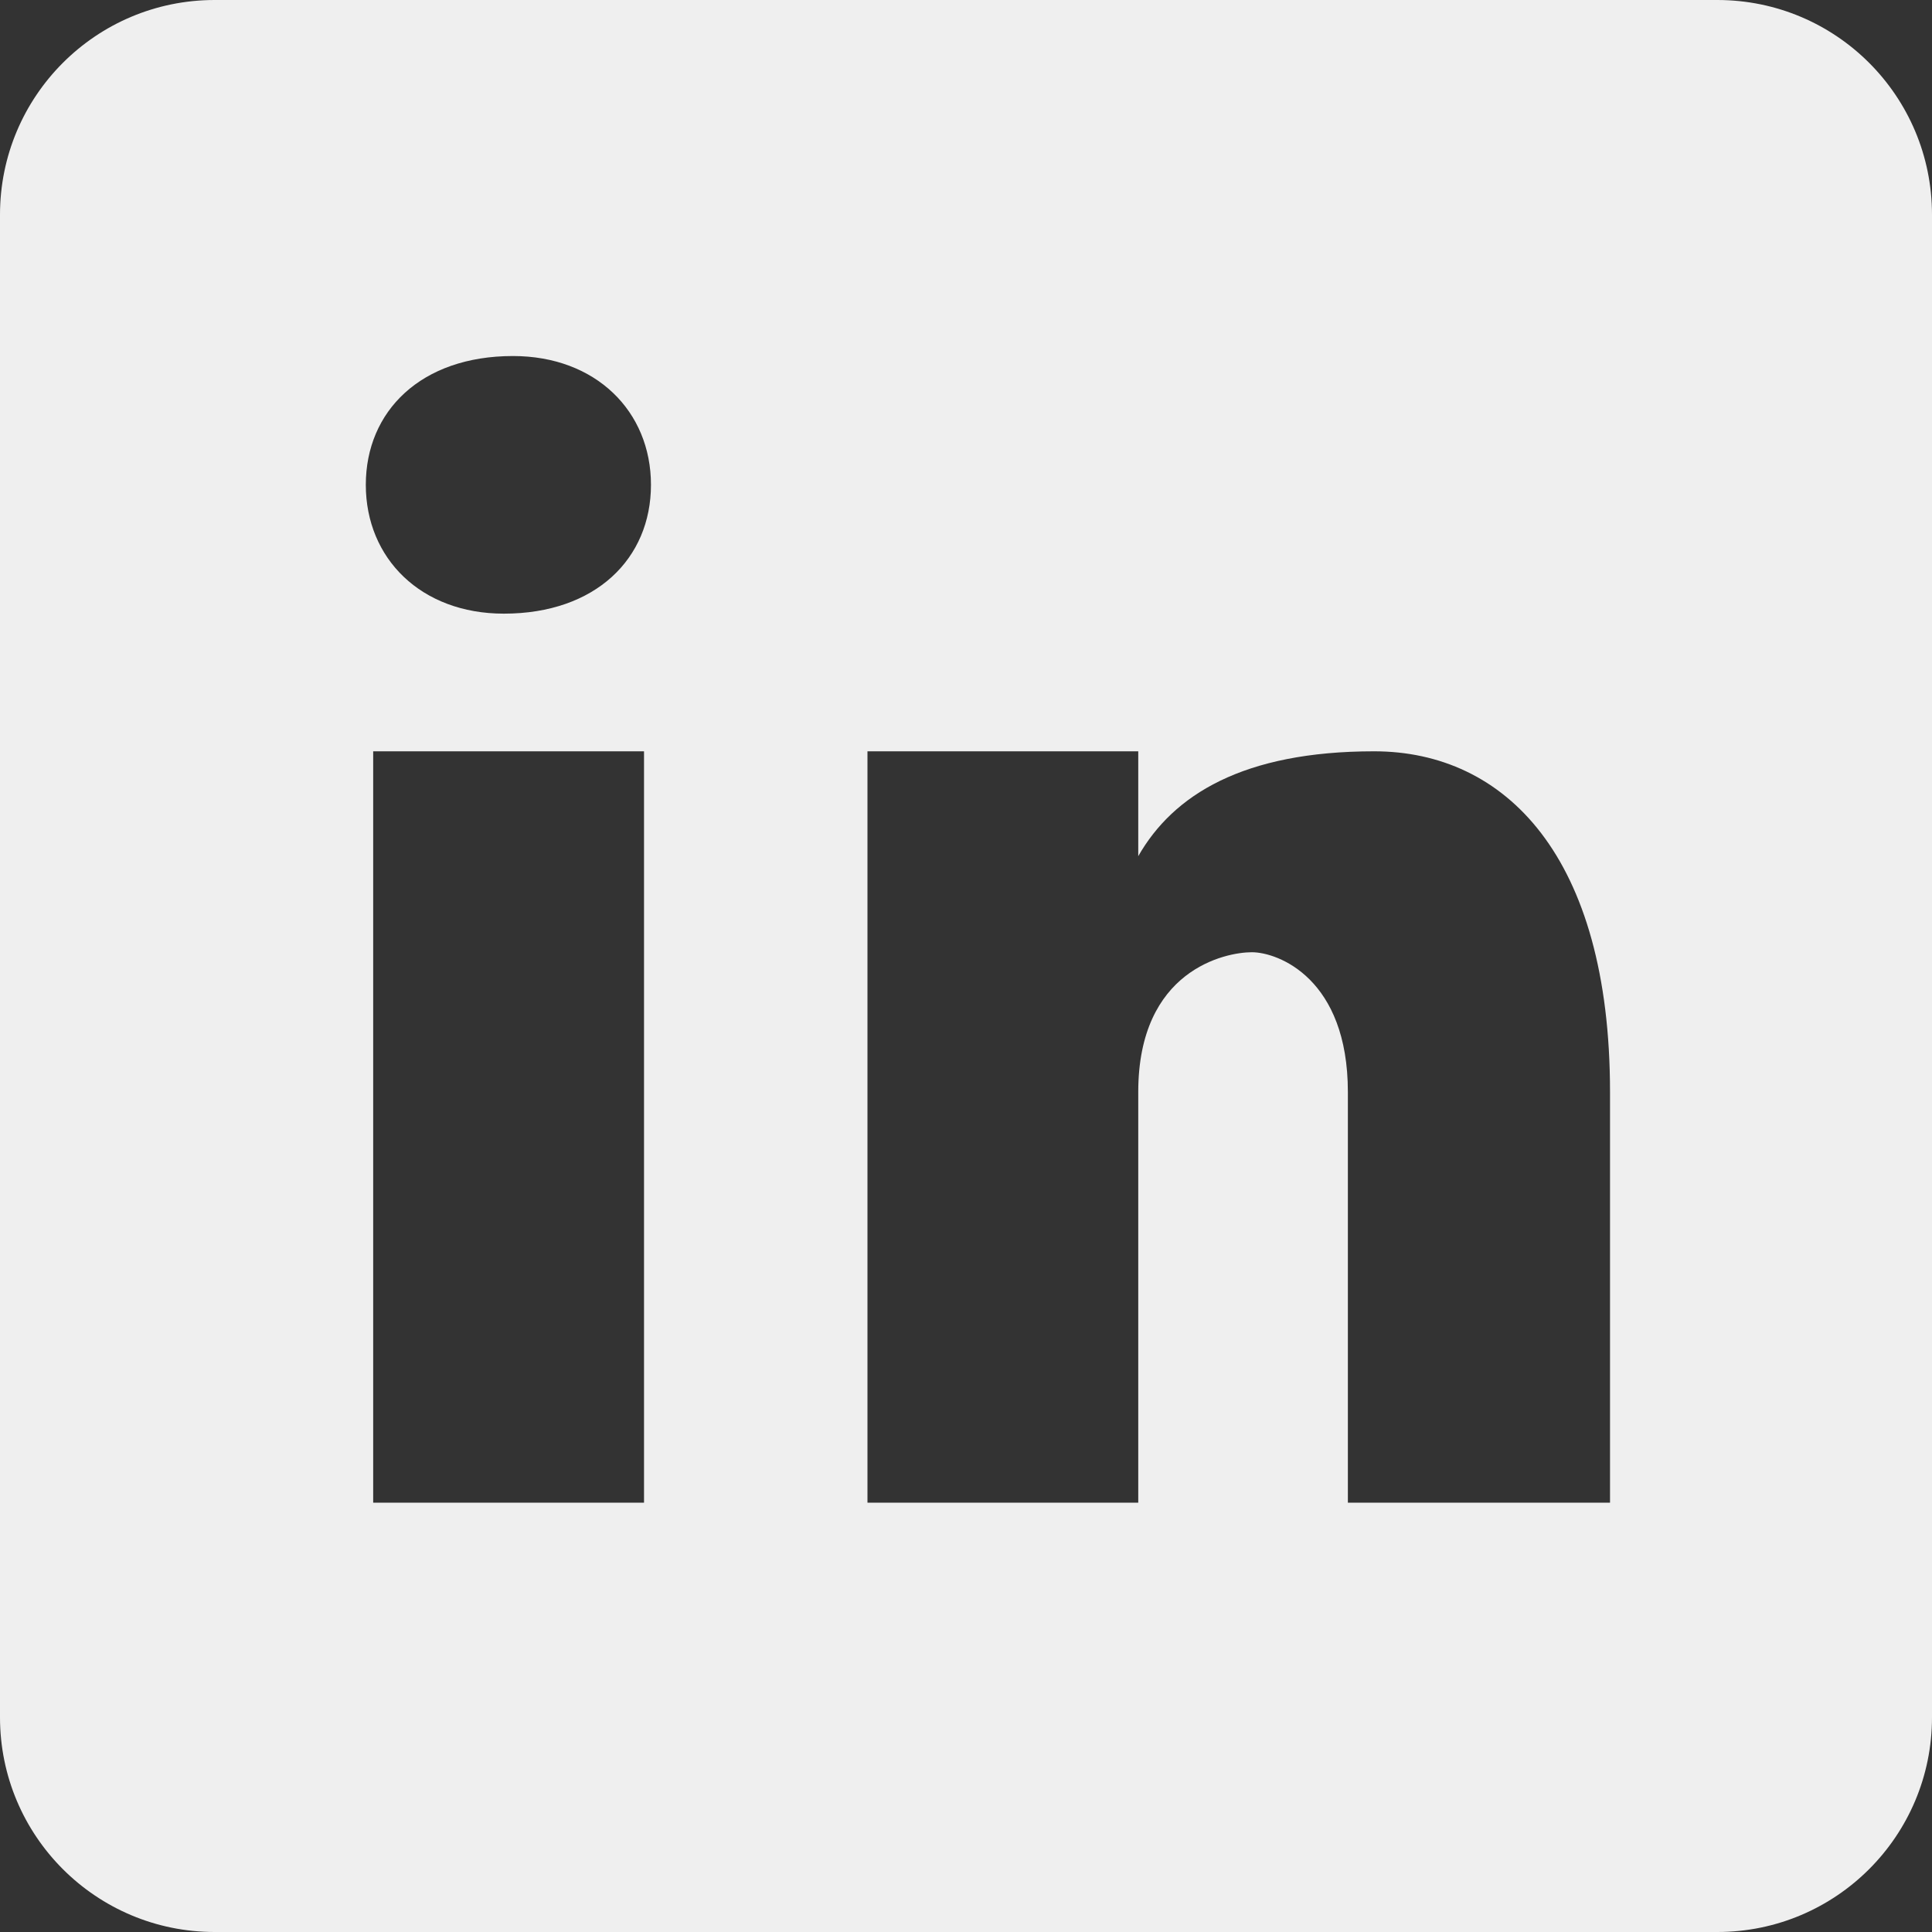 <svg width="32" height="32" viewBox="0 0 32 32" fill="none" xmlns="http://www.w3.org/2000/svg">
<rect x="0" y="0" width="32" height="32" fill="#333333" stroke="none"/>
<path d="M28.444 0H3.556C1.591 0 0 1.591 0 3.556V28.444C0 30.409 1.591 32 3.556 32H28.444C30.409 32 32 30.409 32 28.444V3.556C32 1.591 30.409 0 28.444 0ZM10.667 24.889H6.181V12.444H10.667V24.889ZM8.345 10.164C6.974 10.164 6.059 9.25 6.059 8.03C6.059 6.811 6.972 5.897 8.496 5.897C9.867 5.897 10.782 6.811 10.782 8.03C10.782 9.25 9.868 10.164 8.345 10.164ZM26.667 24.889H22.325V18.087C22.325 16.206 21.168 15.772 20.734 15.772C20.3 15.772 18.853 16.062 18.853 18.087C18.853 18.377 18.853 24.889 18.853 24.889H14.368V12.444H18.853V14.181C19.431 13.168 20.588 12.444 22.759 12.444C24.93 12.444 26.667 14.181 26.667 18.087V24.889Z" fill="#EFEFEF"/>
</svg>
